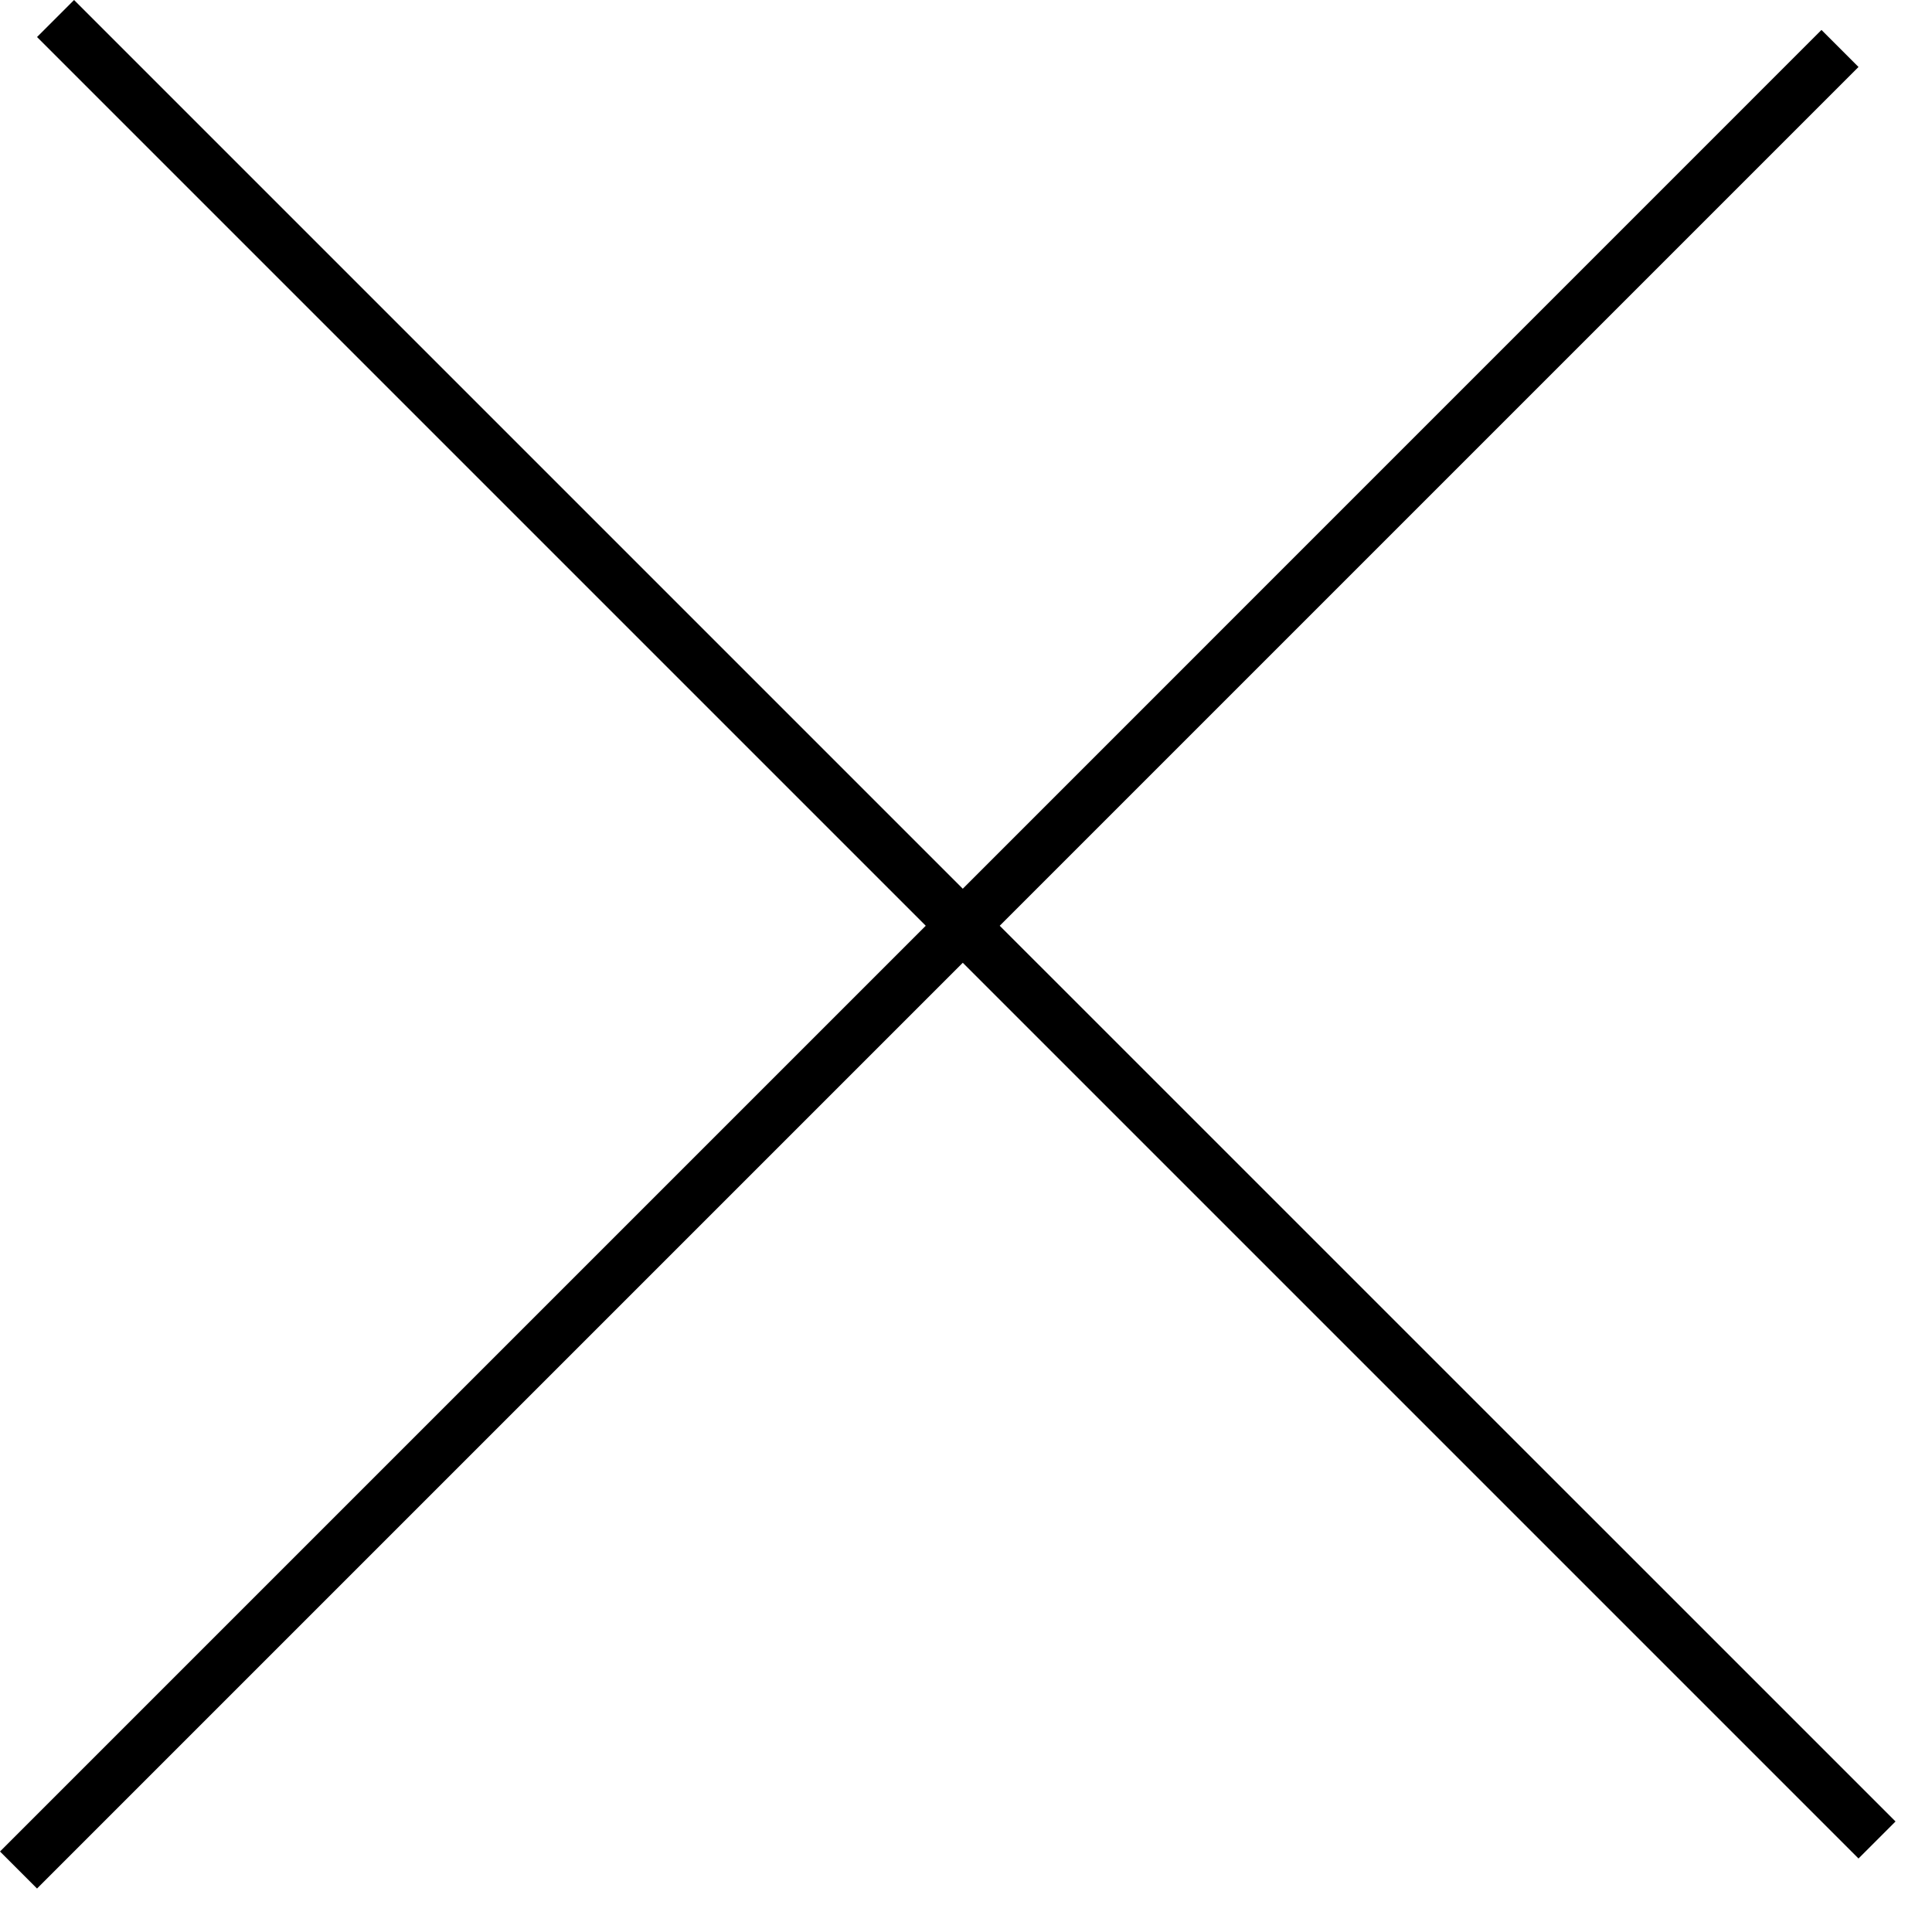 <svg width="24" height="24" fill="none" xmlns="http://www.w3.org/2000/svg"><path fill-rule="evenodd" clip-rule="evenodd" d="M11.96 11.96l11.127 11.127.46-.46L12.419 11.5 23.087.832l-.46-.46L11.96 11.04.92 0 .46.46 11.5 11.5 0 23l.46.46 11.5-11.5z" fill="#000"/></svg>